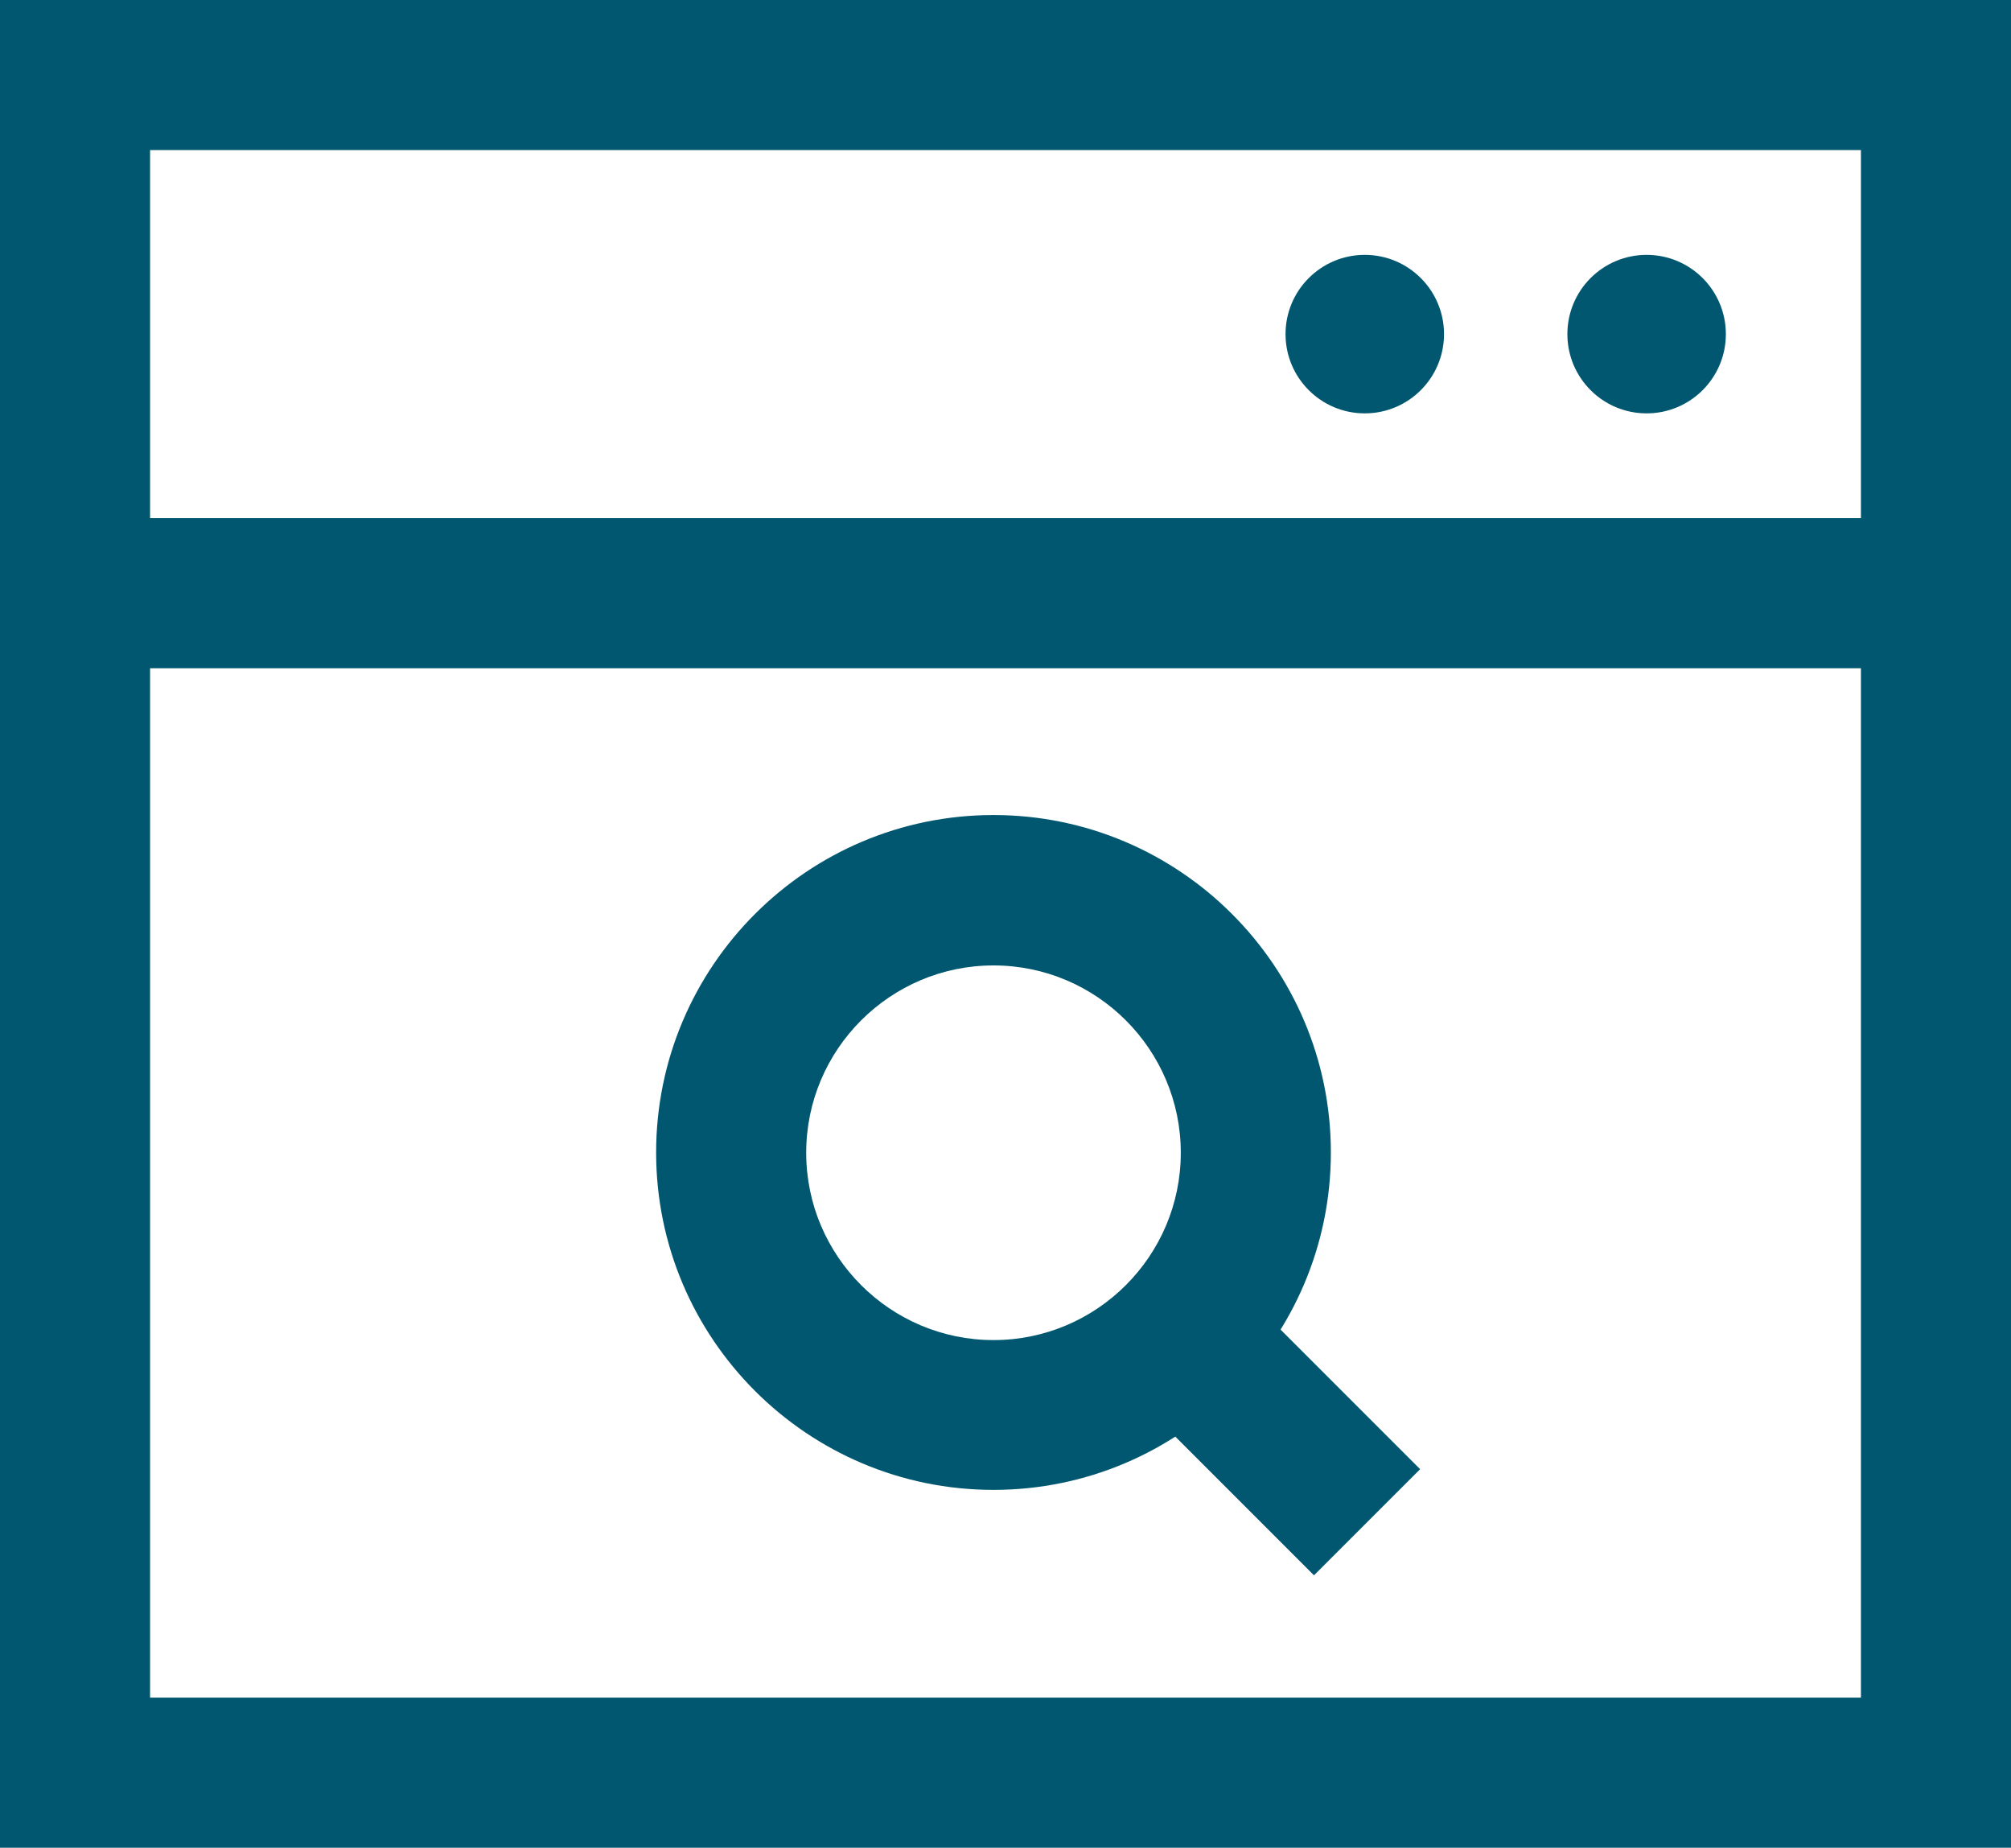 <?xml version="1.0" encoding="UTF-8"?><svg id="Layer_2" xmlns="http://www.w3.org/2000/svg" viewBox="0 0 67 61.55"><defs><style>.cls-1{fill:#00576f;}</style></defs><g id="Layer_1-2"><path class="cls-1" d="m67,61.55H0V0h67v61.55Zm-62-5h57V5H5v51.55Z"/><rect class="cls-1" x="2.5" y="17.26" width="62" height="5"/><circle class="cls-1" cx="54.86" cy="11.13" r="2.64"/><circle class="cls-1" cx="45.47" cy="11.13" r="2.64"/><path class="cls-1" d="m33.1,49.63c-6.2,0-11.24-5.04-11.24-11.24s5.04-11.24,11.24-11.24,11.24,5.04,11.24,11.24-5.04,11.24-11.24,11.24Zm0-17.47c-3.44,0-6.24,2.8-6.24,6.24s2.8,6.24,6.24,6.24,6.24-2.8,6.24-6.24-2.8-6.24-6.24-6.24Z"/><rect class="cls-1" x="40.08" y="43.55" width="5" height="8.39" transform="translate(-21.29 44.09) rotate(-45)"/></g></svg>